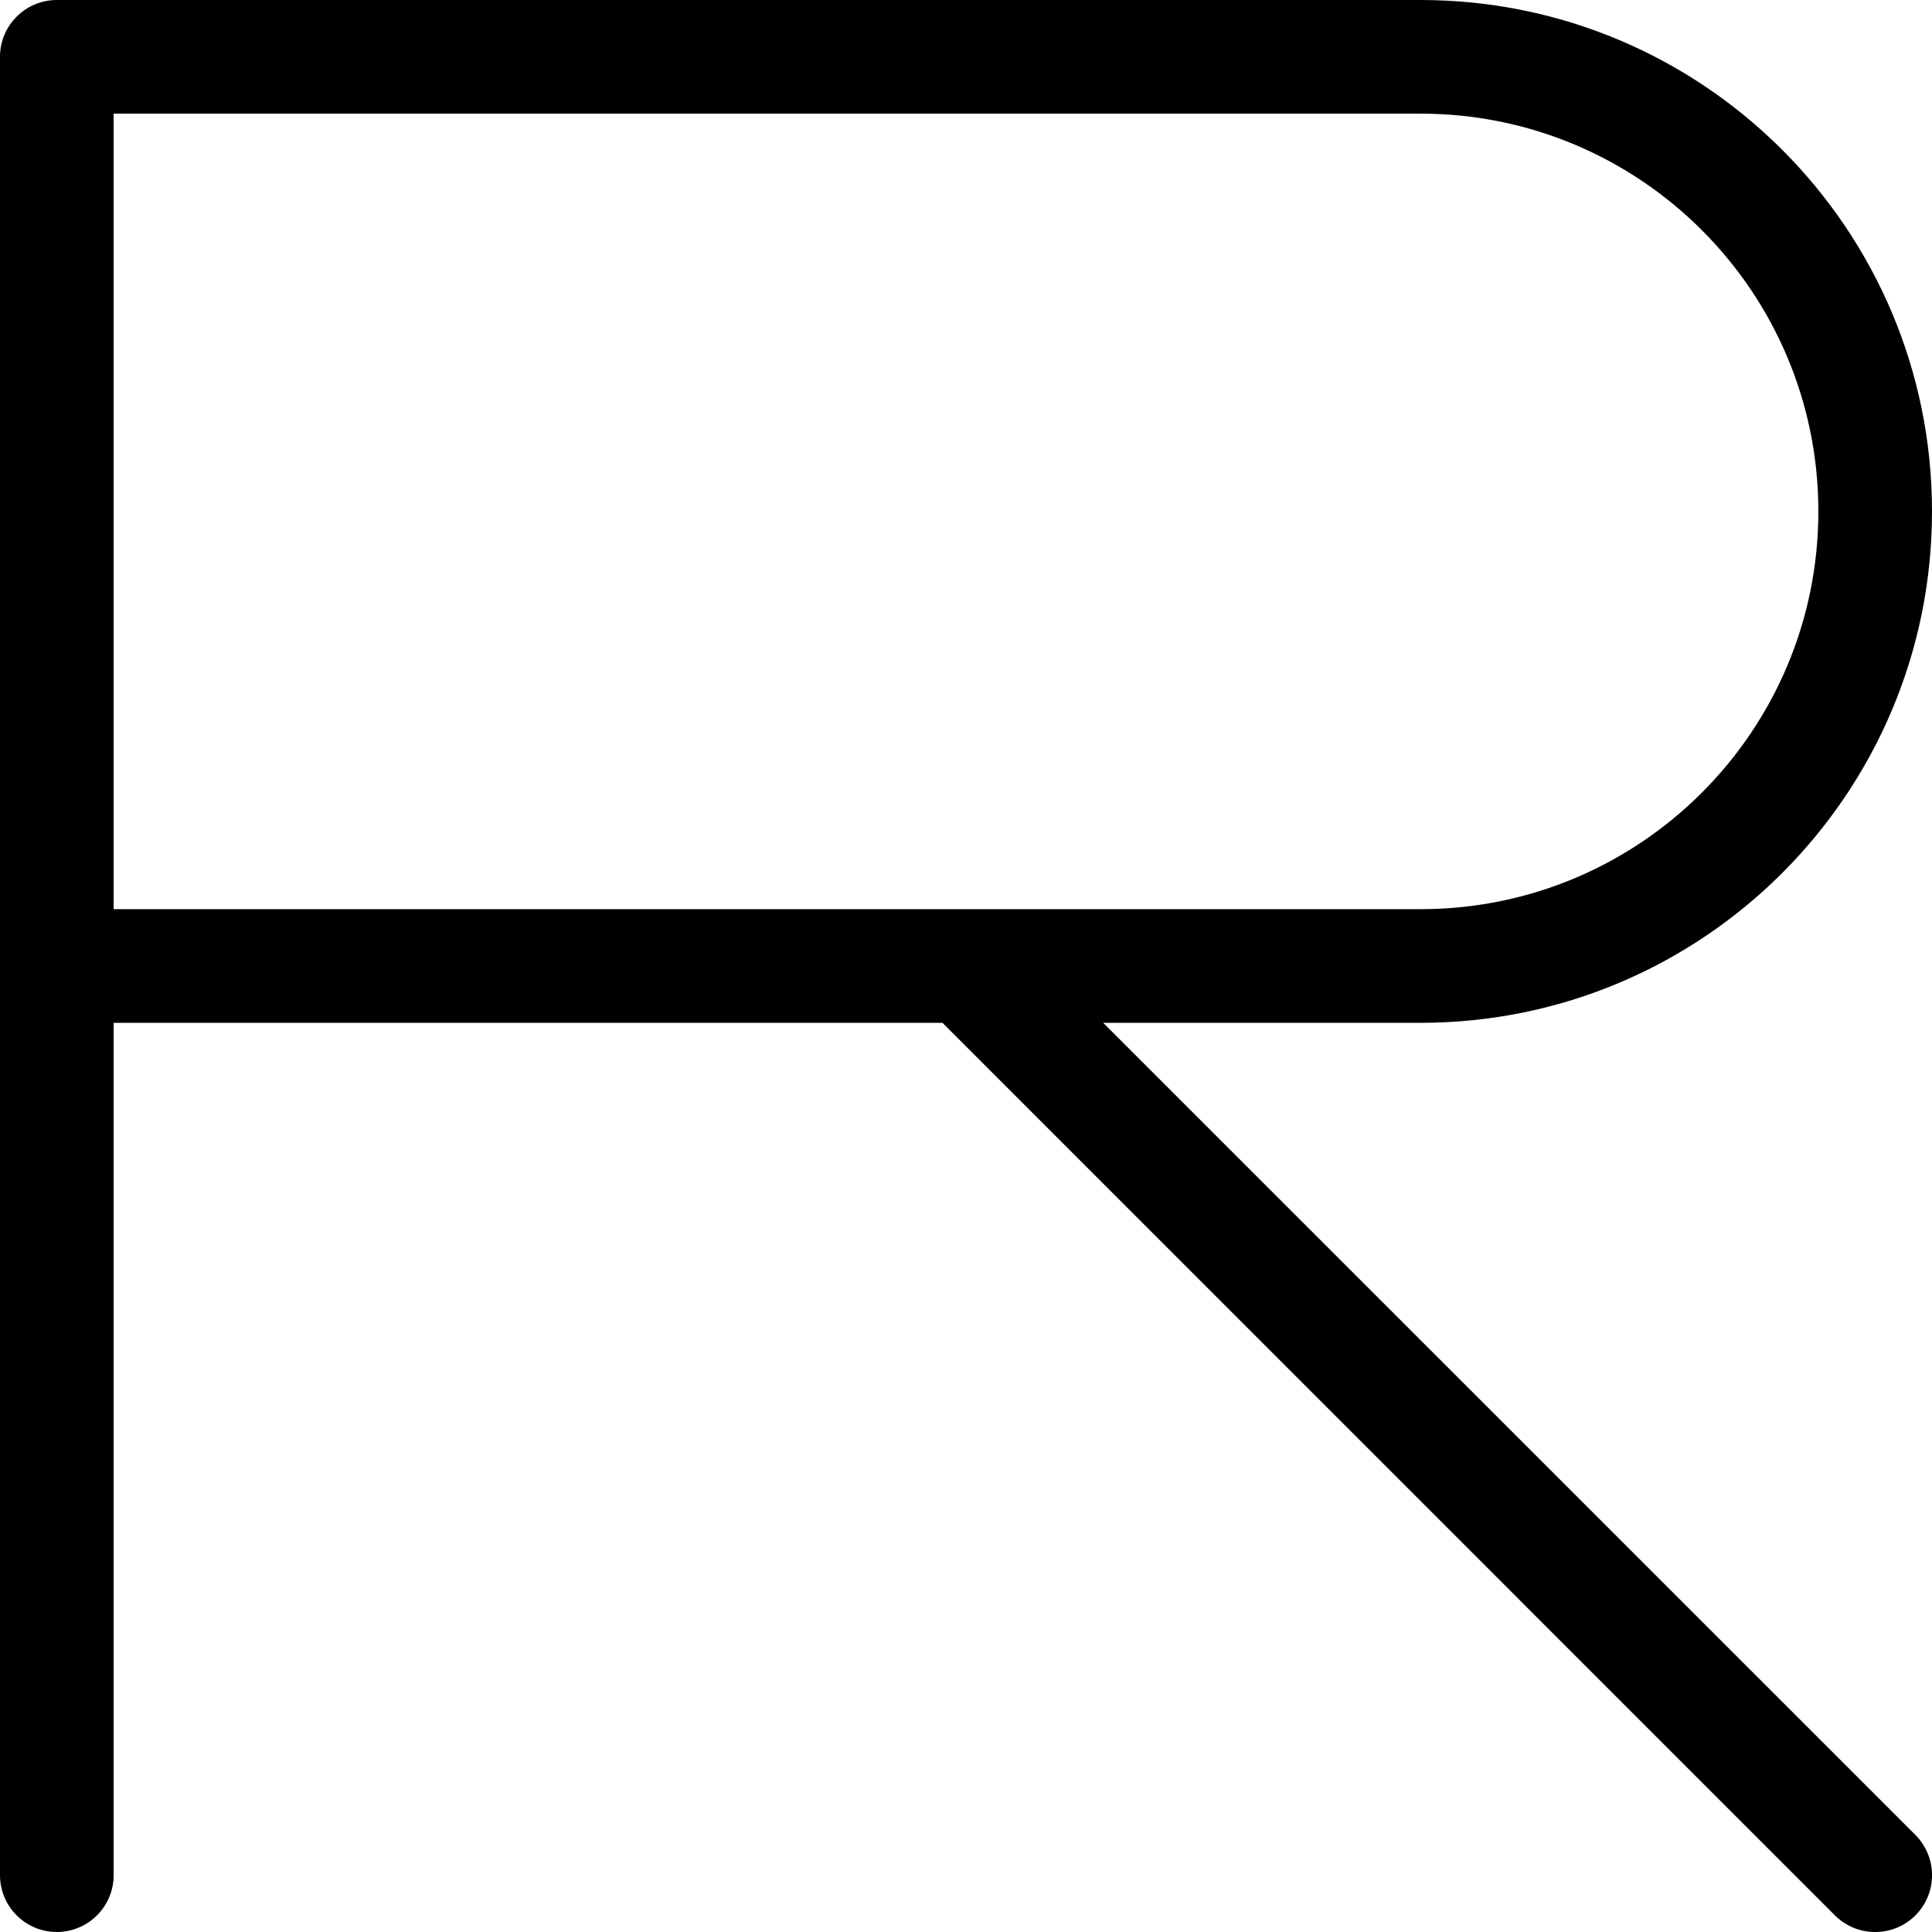 <?xml version="1.0" encoding="utf-8"?>
<svg xmlns="http://www.w3.org/2000/svg" fill="none" height="100%" overflow="visible" preserveAspectRatio="none" style="display: block;" viewBox="0 0 17 17" width="100%">
<path d="M16 4.5C16 2.567 14.433 1 12.5 1H1V8H12.5C14.433 8 16 6.433 16 4.5ZM17 4.5C17 6.985 14.985 9 12.5 9H9.707L16.854 16.146C17.049 16.342 17.049 16.658 16.854 16.854C16.658 17.049 16.342 17.049 16.146 16.854L8.293 9H1V16.5C1 16.776 0.776 17 0.5 17C0.224 17 0 16.776 0 16.5V0.5C0 0.224 0.224 0 0.5 0H12.5C14.985 0 17 2.015 17 4.5Z" fill="black" id="letter-r (Stroke)"/>
</svg>